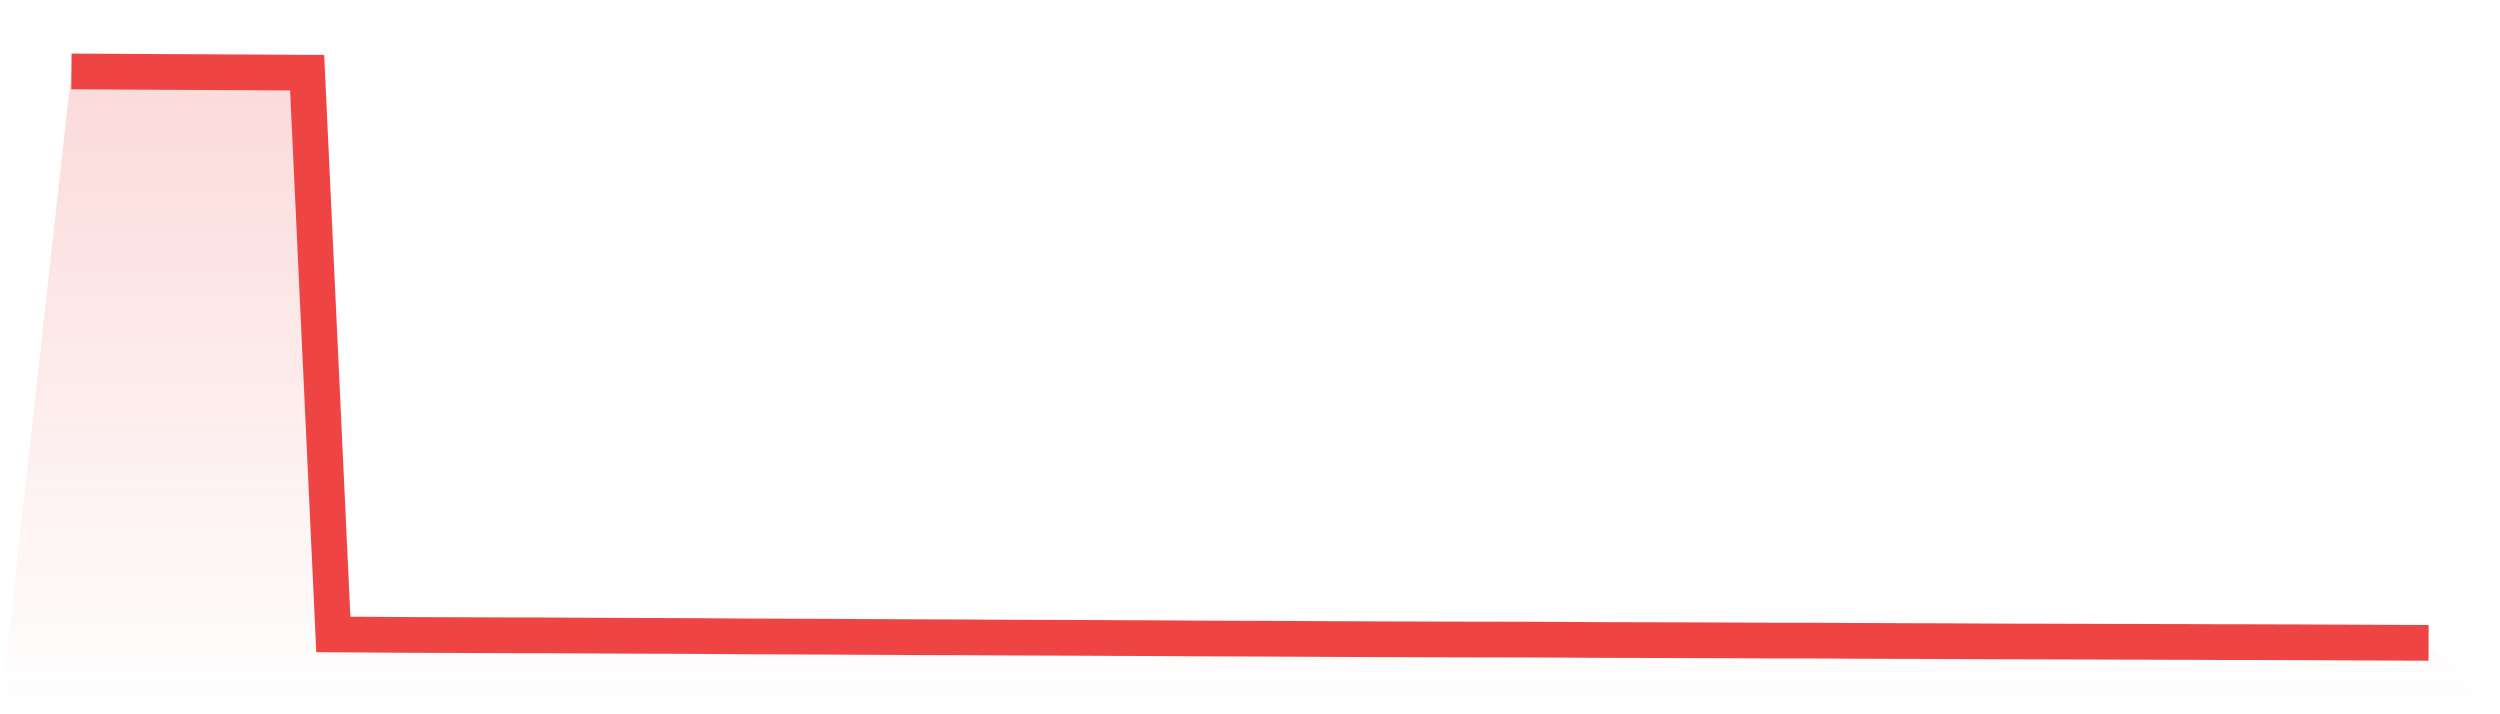 <svg viewBox="0 0 140 40" xmlns="http://www.w3.org/2000/svg">
<defs>
<linearGradient id="gradient" x1="0" x2="0" y1="0" y2="1">
<stop offset="0%" stop-color="#ef4444" stop-opacity="0.2"/>
<stop offset="100%" stop-color="#ef4444" stop-opacity="0"/>
</linearGradient>
</defs>
<path d="M4,4 L4,4 L5.467,4.008 L6.933,4.017 L8.4,4.024 L9.867,4.032 L11.333,4.039 L12.8,4.048 L14.267,4.053 L15.733,4.062 L17.2,4.07 L18.667,35.529 L20.133,35.537 L21.6,35.547 L23.067,35.557 L24.533,35.563 L26,35.567 L27.467,35.573 L28.933,35.579 L30.4,35.58 L31.867,35.588 L33.333,35.595 L34.8,35.601 L36.267,35.608 L37.733,35.611 L39.2,35.621 L40.667,35.63 L42.133,35.641 L43.6,35.645 L45.067,35.652 L46.533,35.657 L48,35.666 L49.467,35.672 L50.933,35.68 L52.4,35.686 L53.867,35.69 L55.333,35.7 L56.8,35.706 L58.267,35.712 L59.733,35.717 L61.2,35.723 L62.667,35.732 L64.133,35.736 L65.6,35.744 L67.067,35.754 L68.533,35.759 L70,35.765 L71.467,35.771 L72.933,35.778 L74.4,35.786 L75.867,35.792 L77.333,35.799 L78.8,35.802 L80.267,35.807 L81.733,35.811 L83.2,35.814 L84.667,35.816 L86.133,35.821 L87.6,35.827 L89.067,35.836 L90.533,35.843 L92,35.846 L93.467,35.85 L94.933,35.854 L96.4,35.859 L97.867,35.865 L99.333,35.874 L100.8,35.873 L102.267,35.878 L103.733,35.887 L105.2,35.892 L106.667,35.9 L108.133,35.903 L109.6,35.909 L111.067,35.917 L112.533,35.923 L114,35.926 L115.467,35.93 L116.933,35.934 L118.4,35.939 L119.867,35.942 L121.333,35.947 L122.8,35.95 L124.267,35.959 L125.733,35.959 L127.2,35.964 L128.667,35.967 L130.133,35.975 L131.6,35.98 L133.067,35.988 L134.533,35.995 L136,36 L140,40 L0,40 z" fill="url(#gradient)"/>
<path d="M4,4 L4,4 L5.467,4.008 L6.933,4.017 L8.4,4.024 L9.867,4.032 L11.333,4.039 L12.8,4.048 L14.267,4.053 L15.733,4.062 L17.2,4.07 L18.667,35.529 L20.133,35.537 L21.6,35.547 L23.067,35.557 L24.533,35.563 L26,35.567 L27.467,35.573 L28.933,35.579 L30.4,35.58 L31.867,35.588 L33.333,35.595 L34.8,35.601 L36.267,35.608 L37.733,35.611 L39.2,35.621 L40.667,35.63 L42.133,35.641 L43.6,35.645 L45.067,35.652 L46.533,35.657 L48,35.666 L49.467,35.672 L50.933,35.68 L52.4,35.686 L53.867,35.69 L55.333,35.7 L56.8,35.706 L58.267,35.712 L59.733,35.717 L61.2,35.723 L62.667,35.732 L64.133,35.736 L65.6,35.744 L67.067,35.754 L68.533,35.759 L70,35.765 L71.467,35.771 L72.933,35.778 L74.4,35.786 L75.867,35.792 L77.333,35.799 L78.8,35.802 L80.267,35.807 L81.733,35.811 L83.2,35.814 L84.667,35.816 L86.133,35.821 L87.6,35.827 L89.067,35.836 L90.533,35.843 L92,35.846 L93.467,35.85 L94.933,35.854 L96.4,35.859 L97.867,35.865 L99.333,35.874 L100.8,35.873 L102.267,35.878 L103.733,35.887 L105.2,35.892 L106.667,35.9 L108.133,35.903 L109.6,35.909 L111.067,35.917 L112.533,35.923 L114,35.926 L115.467,35.93 L116.933,35.934 L118.4,35.939 L119.867,35.942 L121.333,35.947 L122.8,35.95 L124.267,35.959 L125.733,35.959 L127.2,35.964 L128.667,35.967 L130.133,35.975 L131.6,35.98 L133.067,35.988 L134.533,35.995 L136,36" fill="none" stroke="#ef4444" stroke-width="2"/>
</svg>